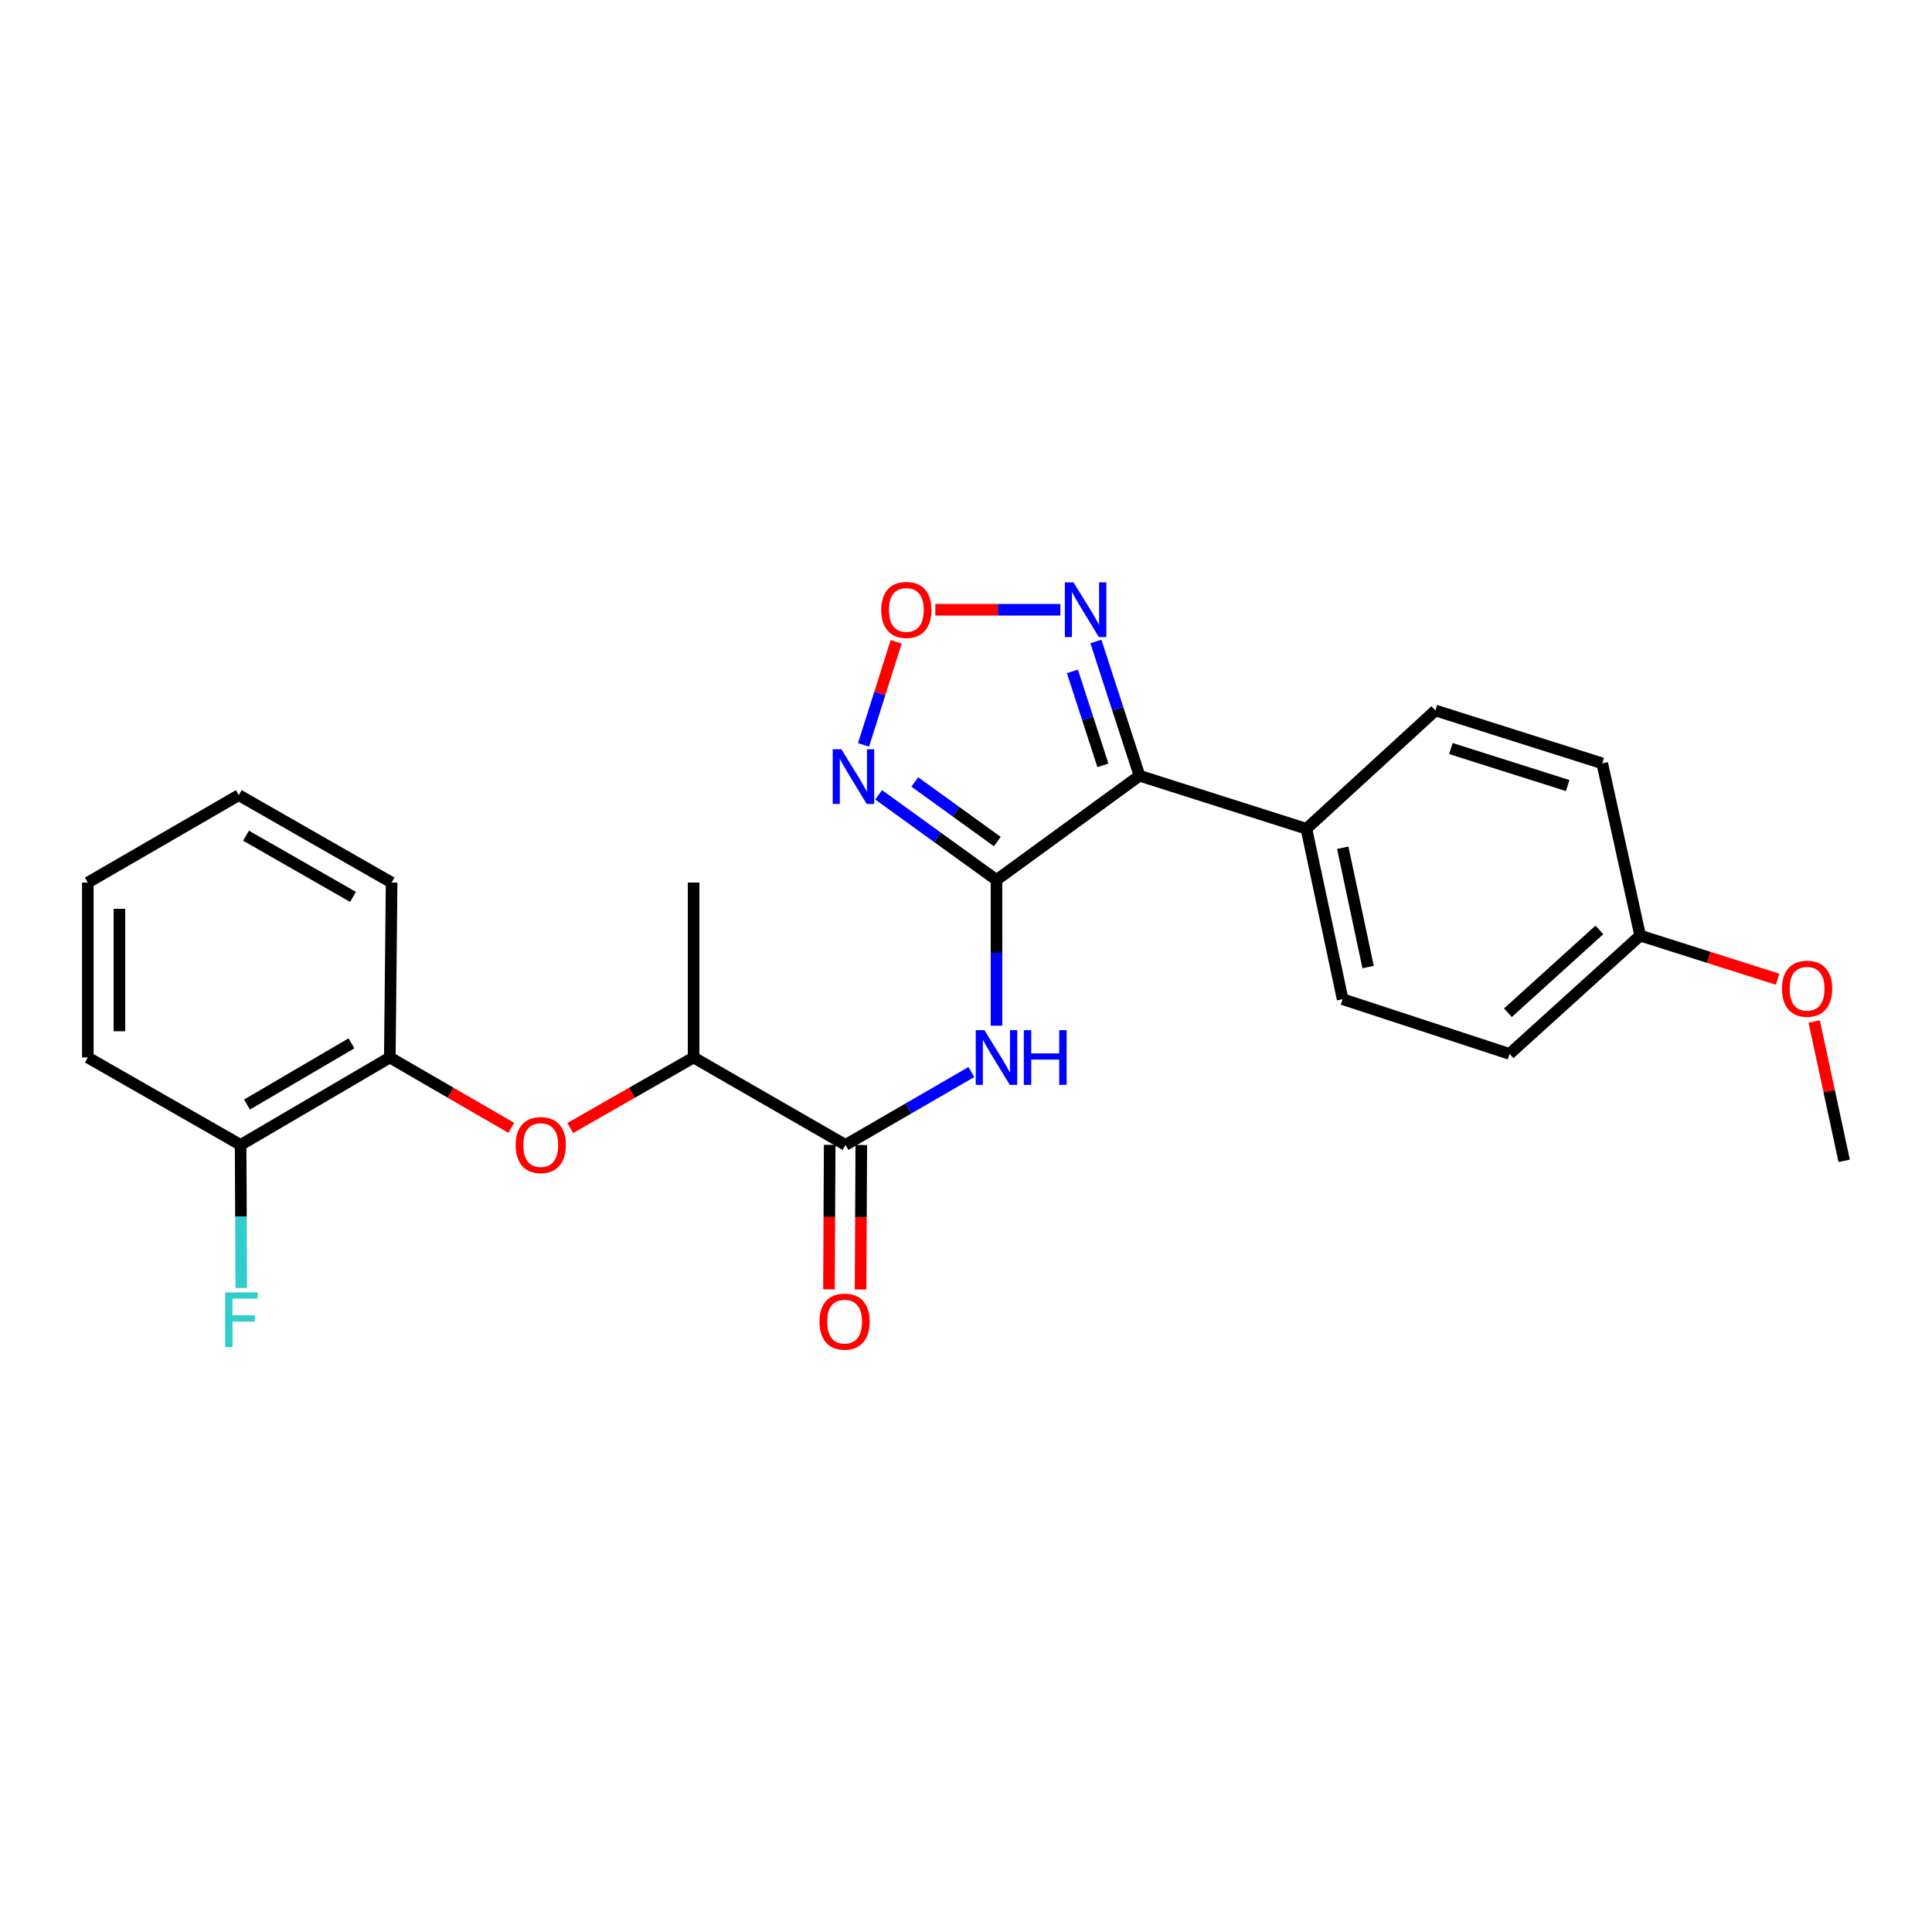 <?xml version='1.0' encoding='iso-8859-1'?>
<svg version='1.1' baseProfile='full'
              xmlns='http://www.w3.org/2000/svg'
                      xmlns:rdkit='http://www.rdkit.org/xml'
                      xmlns:xlink='http://www.w3.org/1999/xlink'
                  xml:space='preserve'
width='1000px' height='1000px' viewBox='0 0 1000 1000'>
<!-- END OF HEADER -->
<rect style='opacity:1.0;fill:#FFFFFF;stroke:none' width='1000' height='1000' x='0' y='0'> </rect>
<path class='bond-0' d='M 515.785,455.463 L 589.819,401.521' style='fill:none;fill-rule:evenodd;stroke:#000000;stroke-width:6px;stroke-linecap:butt;stroke-linejoin:miter;stroke-opacity:1' />
<path class='bond-1' d='M 515.785,455.463 L 485.279,433.428' style='fill:none;fill-rule:evenodd;stroke:#000000;stroke-width:6px;stroke-linecap:butt;stroke-linejoin:miter;stroke-opacity:1' />
<path class='bond-1' d='M 485.279,433.428 L 454.774,411.392' style='fill:none;fill-rule:evenodd;stroke:#0000FF;stroke-width:6px;stroke-linecap:butt;stroke-linejoin:miter;stroke-opacity:1' />
<path class='bond-1' d='M 516.211,435.593 L 494.857,420.168' style='fill:none;fill-rule:evenodd;stroke:#000000;stroke-width:6px;stroke-linecap:butt;stroke-linejoin:miter;stroke-opacity:1' />
<path class='bond-1' d='M 494.857,420.168 L 473.503,404.743' style='fill:none;fill-rule:evenodd;stroke:#0000FF;stroke-width:6px;stroke-linecap:butt;stroke-linejoin:miter;stroke-opacity:1' />
<path class='bond-2' d='M 515.785,455.463 L 515.785,493.18' style='fill:none;fill-rule:evenodd;stroke:#000000;stroke-width:6px;stroke-linecap:butt;stroke-linejoin:miter;stroke-opacity:1' />
<path class='bond-2' d='M 515.785,493.18 L 515.785,530.896' style='fill:none;fill-rule:evenodd;stroke:#0000FF;stroke-width:6px;stroke-linecap:butt;stroke-linejoin:miter;stroke-opacity:1' />
<path class='bond-3' d='M 589.819,401.521 L 578.528,366.775' style='fill:none;fill-rule:evenodd;stroke:#000000;stroke-width:6px;stroke-linecap:butt;stroke-linejoin:miter;stroke-opacity:1' />
<path class='bond-3' d='M 578.528,366.775 L 567.238,332.028' style='fill:none;fill-rule:evenodd;stroke:#0000FF;stroke-width:6px;stroke-linecap:butt;stroke-linejoin:miter;stroke-opacity:1' />
<path class='bond-3' d='M 570.875,396.152 L 562.972,371.83' style='fill:none;fill-rule:evenodd;stroke:#000000;stroke-width:6px;stroke-linecap:butt;stroke-linejoin:miter;stroke-opacity:1' />
<path class='bond-3' d='M 562.972,371.83 L 555.068,347.507' style='fill:none;fill-rule:evenodd;stroke:#0000FF;stroke-width:6px;stroke-linecap:butt;stroke-linejoin:miter;stroke-opacity:1' />
<path class='bond-7' d='M 589.819,401.521 L 676.193,428.965' style='fill:none;fill-rule:evenodd;stroke:#000000;stroke-width:6px;stroke-linecap:butt;stroke-linejoin:miter;stroke-opacity:1' />
<path class='bond-4' d='M 446.955,385.559 L 455.409,358.882' style='fill:none;fill-rule:evenodd;stroke:#0000FF;stroke-width:6px;stroke-linecap:butt;stroke-linejoin:miter;stroke-opacity:1' />
<path class='bond-4' d='M 455.409,358.882 L 463.863,332.204' style='fill:none;fill-rule:evenodd;stroke:#FF0000;stroke-width:6px;stroke-linecap:butt;stroke-linejoin:miter;stroke-opacity:1' />
<path class='bond-5' d='M 502.787,554.88 L 470.206,573.744' style='fill:none;fill-rule:evenodd;stroke:#0000FF;stroke-width:6px;stroke-linecap:butt;stroke-linejoin:miter;stroke-opacity:1' />
<path class='bond-5' d='M 470.206,573.744 L 437.625,592.608' style='fill:none;fill-rule:evenodd;stroke:#000000;stroke-width:6px;stroke-linecap:butt;stroke-linejoin:miter;stroke-opacity:1' />
<path class='bond-25' d='M 548.843,315.61 L 516.479,315.61' style='fill:none;fill-rule:evenodd;stroke:#0000FF;stroke-width:6px;stroke-linecap:butt;stroke-linejoin:miter;stroke-opacity:1' />
<path class='bond-25' d='M 516.479,315.61 L 484.114,315.61' style='fill:none;fill-rule:evenodd;stroke:#FF0000;stroke-width:6px;stroke-linecap:butt;stroke-linejoin:miter;stroke-opacity:1' />
<path class='bond-9' d='M 437.625,592.608 L 359.002,547.354' style='fill:none;fill-rule:evenodd;stroke:#000000;stroke-width:6px;stroke-linecap:butt;stroke-linejoin:miter;stroke-opacity:1' />
<path class='bond-10' d='M 429.447,592.567 L 429.257,629.955' style='fill:none;fill-rule:evenodd;stroke:#000000;stroke-width:6px;stroke-linecap:butt;stroke-linejoin:miter;stroke-opacity:1' />
<path class='bond-10' d='M 429.257,629.955 L 429.067,667.344' style='fill:none;fill-rule:evenodd;stroke:#FF0000;stroke-width:6px;stroke-linecap:butt;stroke-linejoin:miter;stroke-opacity:1' />
<path class='bond-10' d='M 445.803,592.65 L 445.614,630.038' style='fill:none;fill-rule:evenodd;stroke:#000000;stroke-width:6px;stroke-linecap:butt;stroke-linejoin:miter;stroke-opacity:1' />
<path class='bond-10' d='M 445.614,630.038 L 445.424,667.427' style='fill:none;fill-rule:evenodd;stroke:#FF0000;stroke-width:6px;stroke-linecap:butt;stroke-linejoin:miter;stroke-opacity:1' />
<path class='bond-6' d='M 295.176,583.868 L 327.089,565.611' style='fill:none;fill-rule:evenodd;stroke:#FF0000;stroke-width:6px;stroke-linecap:butt;stroke-linejoin:miter;stroke-opacity:1' />
<path class='bond-6' d='M 327.089,565.611 L 359.002,547.354' style='fill:none;fill-rule:evenodd;stroke:#000000;stroke-width:6px;stroke-linecap:butt;stroke-linejoin:miter;stroke-opacity:1' />
<path class='bond-8' d='M 264.64,583.771 L 233.202,565.562' style='fill:none;fill-rule:evenodd;stroke:#FF0000;stroke-width:6px;stroke-linecap:butt;stroke-linejoin:miter;stroke-opacity:1' />
<path class='bond-8' d='M 233.202,565.562 L 201.765,547.354' style='fill:none;fill-rule:evenodd;stroke:#000000;stroke-width:6px;stroke-linecap:butt;stroke-linejoin:miter;stroke-opacity:1' />
<path class='bond-12' d='M 676.193,428.965 L 694.94,517.175' style='fill:none;fill-rule:evenodd;stroke:#000000;stroke-width:6px;stroke-linecap:butt;stroke-linejoin:miter;stroke-opacity:1' />
<path class='bond-12' d='M 695.005,438.796 L 708.128,500.543' style='fill:none;fill-rule:evenodd;stroke:#000000;stroke-width:6px;stroke-linecap:butt;stroke-linejoin:miter;stroke-opacity:1' />
<path class='bond-13' d='M 676.193,428.965 L 742.957,367.744' style='fill:none;fill-rule:evenodd;stroke:#000000;stroke-width:6px;stroke-linecap:butt;stroke-linejoin:miter;stroke-opacity:1' />
<path class='bond-11' d='M 201.765,547.354 L 124.541,592.608' style='fill:none;fill-rule:evenodd;stroke:#000000;stroke-width:6px;stroke-linecap:butt;stroke-linejoin:miter;stroke-opacity:1' />
<path class='bond-11' d='M 181.911,540.03 L 127.855,571.708' style='fill:none;fill-rule:evenodd;stroke:#000000;stroke-width:6px;stroke-linecap:butt;stroke-linejoin:miter;stroke-opacity:1' />
<path class='bond-19' d='M 201.765,547.354 L 202.701,456.817' style='fill:none;fill-rule:evenodd;stroke:#000000;stroke-width:6px;stroke-linecap:butt;stroke-linejoin:miter;stroke-opacity:1' />
<path class='bond-20' d='M 359.002,547.354 L 359.002,456.817' style='fill:none;fill-rule:evenodd;stroke:#000000;stroke-width:6px;stroke-linecap:butt;stroke-linejoin:miter;stroke-opacity:1' />
<path class='bond-14' d='M 124.541,592.608 L 124.712,629.647' style='fill:none;fill-rule:evenodd;stroke:#000000;stroke-width:6px;stroke-linecap:butt;stroke-linejoin:miter;stroke-opacity:1' />
<path class='bond-14' d='M 124.712,629.647 L 124.883,666.686' style='fill:none;fill-rule:evenodd;stroke:#33CCCC;stroke-width:6px;stroke-linecap:butt;stroke-linejoin:miter;stroke-opacity:1' />
<path class='bond-21' d='M 124.541,592.608 L 45.455,547.354' style='fill:none;fill-rule:evenodd;stroke:#000000;stroke-width:6px;stroke-linecap:butt;stroke-linejoin:miter;stroke-opacity:1' />
<path class='bond-17' d='M 694.94,517.175 L 781.324,545.5' style='fill:none;fill-rule:evenodd;stroke:#000000;stroke-width:6px;stroke-linecap:butt;stroke-linejoin:miter;stroke-opacity:1' />
<path class='bond-16' d='M 742.957,367.744 L 829.323,395.115' style='fill:none;fill-rule:evenodd;stroke:#000000;stroke-width:6px;stroke-linecap:butt;stroke-linejoin:miter;stroke-opacity:1' />
<path class='bond-16' d='M 750.971,387.442 L 811.426,406.602' style='fill:none;fill-rule:evenodd;stroke:#000000;stroke-width:6px;stroke-linecap:butt;stroke-linejoin:miter;stroke-opacity:1' />
<path class='bond-15' d='M 848.951,484.261 L 829.323,395.115' style='fill:none;fill-rule:evenodd;stroke:#000000;stroke-width:6px;stroke-linecap:butt;stroke-linejoin:miter;stroke-opacity:1' />
<path class='bond-18' d='M 848.951,484.261 L 884.515,495.55' style='fill:none;fill-rule:evenodd;stroke:#000000;stroke-width:6px;stroke-linecap:butt;stroke-linejoin:miter;stroke-opacity:1' />
<path class='bond-18' d='M 884.515,495.55 L 920.078,506.84' style='fill:none;fill-rule:evenodd;stroke:#FF0000;stroke-width:6px;stroke-linecap:butt;stroke-linejoin:miter;stroke-opacity:1' />
<path class='bond-26' d='M 848.951,484.261 L 781.324,545.5' style='fill:none;fill-rule:evenodd;stroke:#000000;stroke-width:6px;stroke-linecap:butt;stroke-linejoin:miter;stroke-opacity:1' />
<path class='bond-26' d='M 827.828,481.322 L 780.489,524.189' style='fill:none;fill-rule:evenodd;stroke:#000000;stroke-width:6px;stroke-linecap:butt;stroke-linejoin:miter;stroke-opacity:1' />
<path class='bond-22' d='M 939.014,528.726 L 946.78,564.784' style='fill:none;fill-rule:evenodd;stroke:#FF0000;stroke-width:6px;stroke-linecap:butt;stroke-linejoin:miter;stroke-opacity:1' />
<path class='bond-22' d='M 946.78,564.784 L 954.545,600.841' style='fill:none;fill-rule:evenodd;stroke:#000000;stroke-width:6px;stroke-linecap:butt;stroke-linejoin:miter;stroke-opacity:1' />
<path class='bond-23' d='M 202.701,456.817 L 123.605,411.572' style='fill:none;fill-rule:evenodd;stroke:#000000;stroke-width:6px;stroke-linecap:butt;stroke-linejoin:miter;stroke-opacity:1' />
<path class='bond-23' d='M 182.715,464.229 L 127.348,432.557' style='fill:none;fill-rule:evenodd;stroke:#000000;stroke-width:6px;stroke-linecap:butt;stroke-linejoin:miter;stroke-opacity:1' />
<path class='bond-27' d='M 45.455,547.354 L 45.455,456.817' style='fill:none;fill-rule:evenodd;stroke:#000000;stroke-width:6px;stroke-linecap:butt;stroke-linejoin:miter;stroke-opacity:1' />
<path class='bond-27' d='M 61.812,533.773 L 61.812,470.398' style='fill:none;fill-rule:evenodd;stroke:#000000;stroke-width:6px;stroke-linecap:butt;stroke-linejoin:miter;stroke-opacity:1' />
<path class='bond-24' d='M 123.605,411.572 L 45.455,456.817' style='fill:none;fill-rule:evenodd;stroke:#000000;stroke-width:6px;stroke-linecap:butt;stroke-linejoin:miter;stroke-opacity:1' />
<path  class='atom-2' d='M 435.491 387.825
L 444.771 402.825
Q 445.691 404.305, 447.171 406.985
Q 448.651 409.665, 448.731 409.825
L 448.731 387.825
L 452.491 387.825
L 452.491 416.145
L 448.611 416.145
L 438.651 399.745
Q 437.491 397.825, 436.251 395.625
Q 435.051 393.425, 434.691 392.745
L 434.691 416.145
L 431.011 416.145
L 431.011 387.825
L 435.491 387.825
' fill='#0000FF'/>
<path  class='atom-3' d='M 509.525 533.194
L 518.805 548.194
Q 519.725 549.674, 521.205 552.354
Q 522.685 555.034, 522.765 555.194
L 522.765 533.194
L 526.525 533.194
L 526.525 561.514
L 522.645 561.514
L 512.685 545.114
Q 511.525 543.194, 510.285 540.994
Q 509.085 538.794, 508.725 538.114
L 508.725 561.514
L 505.045 561.514
L 505.045 533.194
L 509.525 533.194
' fill='#0000FF'/>
<path  class='atom-3' d='M 529.925 533.194
L 533.765 533.194
L 533.765 545.234
L 548.245 545.234
L 548.245 533.194
L 552.085 533.194
L 552.085 561.514
L 548.245 561.514
L 548.245 548.434
L 533.765 548.434
L 533.765 561.514
L 529.925 561.514
L 529.925 533.194
' fill='#0000FF'/>
<path  class='atom-4' d='M 555.643 301.45
L 564.923 316.45
Q 565.843 317.93, 567.323 320.61
Q 568.803 323.29, 568.883 323.45
L 568.883 301.45
L 572.643 301.45
L 572.643 329.77
L 568.763 329.77
L 558.803 313.37
Q 557.643 311.45, 556.403 309.25
Q 555.203 307.05, 554.843 306.37
L 554.843 329.77
L 551.163 329.77
L 551.163 301.45
L 555.643 301.45
' fill='#0000FF'/>
<path  class='atom-5' d='M 456.121 315.69
Q 456.121 308.89, 459.481 305.09
Q 462.841 301.29, 469.121 301.29
Q 475.401 301.29, 478.761 305.09
Q 482.121 308.89, 482.121 315.69
Q 482.121 322.57, 478.721 326.49
Q 475.321 330.37, 469.121 330.37
Q 462.881 330.37, 459.481 326.49
Q 456.121 322.61, 456.121 315.69
M 469.121 327.17
Q 473.441 327.17, 475.761 324.29
Q 478.121 321.37, 478.121 315.69
Q 478.121 310.13, 475.761 307.33
Q 473.441 304.49, 469.121 304.49
Q 464.801 304.49, 462.441 307.29
Q 460.121 310.09, 460.121 315.69
Q 460.121 321.41, 462.441 324.29
Q 464.801 327.17, 469.121 327.17
' fill='#FF0000'/>
<path  class='atom-7' d='M 266.897 592.688
Q 266.897 585.888, 270.257 582.088
Q 273.617 578.288, 279.897 578.288
Q 286.177 578.288, 289.537 582.088
Q 292.897 585.888, 292.897 592.688
Q 292.897 599.568, 289.497 603.488
Q 286.097 607.368, 279.897 607.368
Q 273.657 607.368, 270.257 603.488
Q 266.897 599.608, 266.897 592.688
M 279.897 604.168
Q 284.217 604.168, 286.537 601.288
Q 288.897 598.368, 288.897 592.688
Q 288.897 587.128, 286.537 584.328
Q 284.217 581.488, 279.897 581.488
Q 275.577 581.488, 273.217 584.288
Q 270.897 587.088, 270.897 592.688
Q 270.897 598.408, 273.217 601.288
Q 275.577 604.168, 279.897 604.168
' fill='#FF0000'/>
<path  class='atom-11' d='M 424.161 684.07
Q 424.161 677.27, 427.521 673.47
Q 430.881 669.67, 437.161 669.67
Q 443.441 669.67, 446.801 673.47
Q 450.161 677.27, 450.161 684.07
Q 450.161 690.95, 446.761 694.87
Q 443.361 698.75, 437.161 698.75
Q 430.921 698.75, 427.521 694.87
Q 424.161 690.99, 424.161 684.07
M 437.161 695.55
Q 441.481 695.55, 443.801 692.67
Q 446.161 689.75, 446.161 684.07
Q 446.161 678.51, 443.801 675.71
Q 441.481 672.87, 437.161 672.87
Q 432.841 672.87, 430.481 675.67
Q 428.161 678.47, 428.161 684.07
Q 428.161 689.79, 430.481 692.67
Q 432.841 695.55, 437.161 695.55
' fill='#FF0000'/>
<path  class='atom-15' d='M 116.539 668.948
L 133.379 668.948
L 133.379 672.188
L 120.339 672.188
L 120.339 680.788
L 131.939 680.788
L 131.939 684.068
L 120.339 684.068
L 120.339 697.268
L 116.539 697.268
L 116.539 668.948
' fill='#33CCCC'/>
<path  class='atom-19' d='M 922.344 511.766
Q 922.344 504.966, 925.704 501.166
Q 929.064 497.366, 935.344 497.366
Q 941.624 497.366, 944.984 501.166
Q 948.344 504.966, 948.344 511.766
Q 948.344 518.646, 944.944 522.566
Q 941.544 526.446, 935.344 526.446
Q 929.104 526.446, 925.704 522.566
Q 922.344 518.686, 922.344 511.766
M 935.344 523.246
Q 939.664 523.246, 941.984 520.366
Q 944.344 517.446, 944.344 511.766
Q 944.344 506.206, 941.984 503.406
Q 939.664 500.566, 935.344 500.566
Q 931.024 500.566, 928.664 503.366
Q 926.344 506.166, 926.344 511.766
Q 926.344 517.486, 928.664 520.366
Q 931.024 523.246, 935.344 523.246
' fill='#FF0000'/>
</svg>
